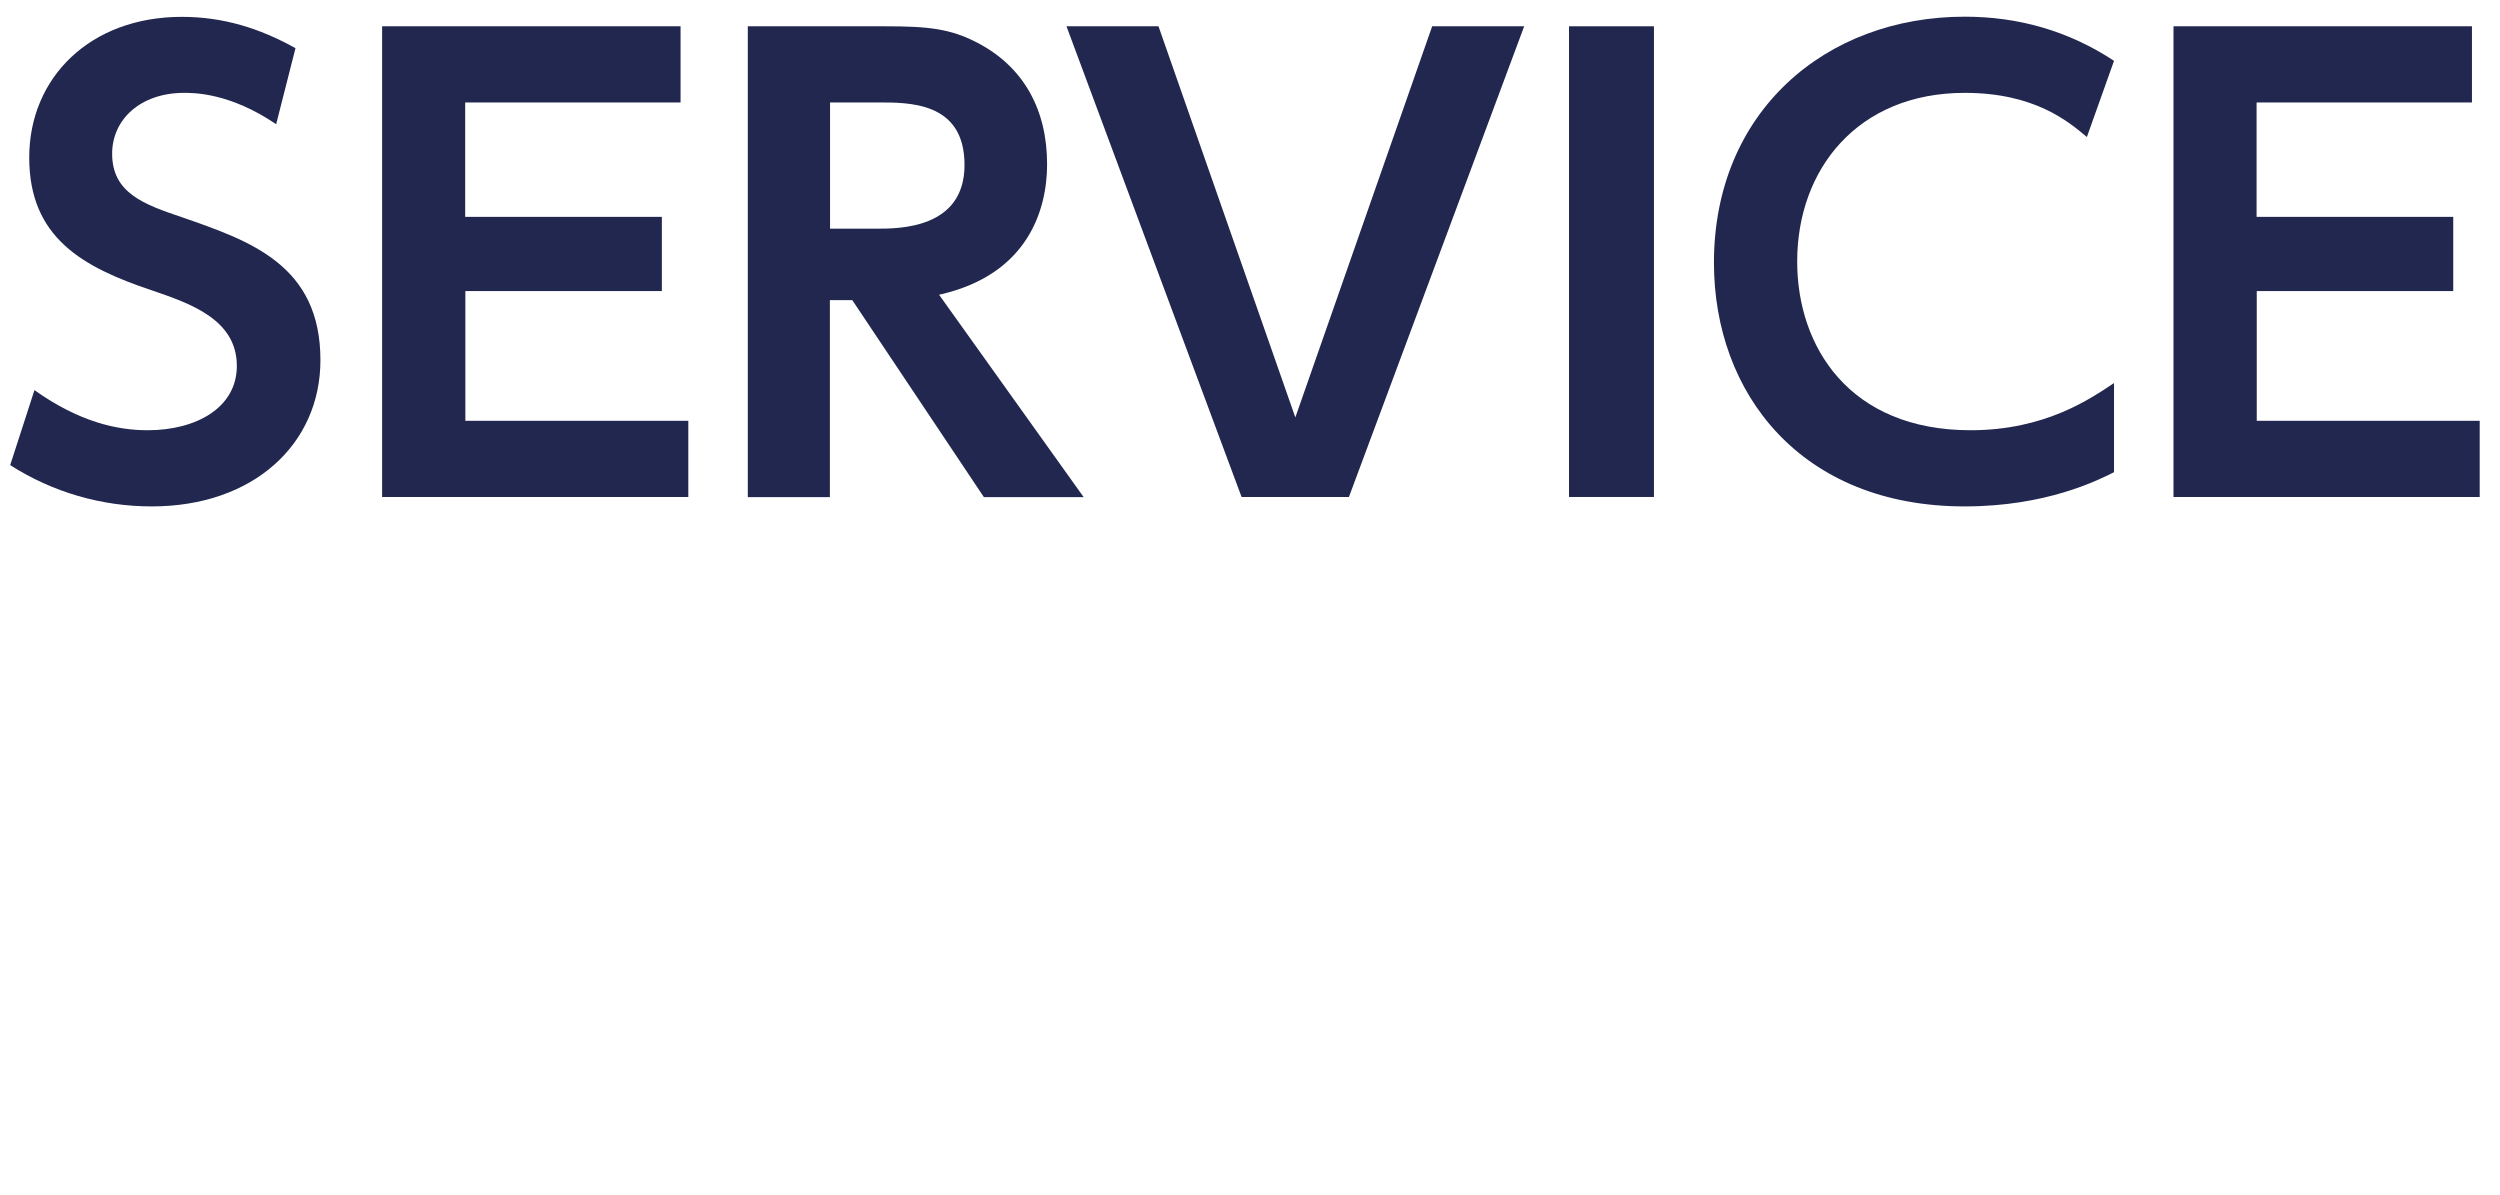 <?xml version="1.0" encoding="UTF-8"?>
<svg id="_レイヤー_2" data-name="レイヤー 2" xmlns="http://www.w3.org/2000/svg" width="52.33mm" height="25.01mm" viewBox="0 0 148.34 70.9">
  <defs>
    <style>
      .cls-1 {
        fill: none;
      }

      .cls-2 {
        fill: #21274f;
      }
    </style>
  </defs>
  <g id="_レイヤー_1-2" data-name="レイヤー 1">
    <rect class="cls-1" width="148.34" height="70.9"/>
    <g>
      <path class="cls-2" d="m16.38,7.37c-2.73-1.86-4.87-1.86-5.46-1.86-2.59,0-4.27,1.58-4.27,3.61,0,2.34,1.89,3.01,4.17,3.78,4.03,1.4,8.19,2.83,8.19,8.47,0,4.97-3.96,8.68-10.01,8.68-2.98,0-5.88-.84-8.4-2.45l1.44-4.45c2.66,1.89,4.9,2.38,6.72,2.38,2.87,0,5.29-1.33,5.29-3.82,0-2.77-2.8-3.71-5.04-4.48-4.1-1.37-7.28-3.12-7.28-7.88S5.36,1,10.78,1c2.45,0,4.62.67,6.75,1.86l-1.15,4.52Z"/>
      <path class="cls-2" d="m39.27,12.86v4.41h-11.66v7.7h13.23v4.52h-18.17V1.56h17.71v4.52h-12.78v6.79h11.66Z"/>
      <path class="cls-2" d="m52.5,1.56c2.59,0,3.89.14,5.5.98,2.76,1.44,4.13,3.99,4.13,7.21,0,2.62-1.08,6.55-6.41,7.74l8.58,12.01h-5.92l-7.81-11.69h-1.33v11.69h-4.87V1.56h8.12Zm-3.25,4.52v7.49h2.77c1.33,0,5.21,0,5.21-3.78s-3.33-3.71-5.18-3.71h-2.8Z"/>
      <path class="cls-2" d="m68.74,1.56l8.12,23.21L84.98,1.56h5.46l-10.4,27.93h-6.37L63.28,1.56h5.46Z"/>
      <path class="cls-2" d="m98.14,1.56v27.93h-5.04V1.56h5.04Z"/>
      <path class="cls-2" d="m125.44,28.02c-.98.49-4.03,2.03-8.86,2.03-9.73,0-14.88-6.72-14.88-14.46,0-8.96,6.62-14.6,14.88-14.6,3.19,0,6.16.84,8.86,2.62l-1.61,4.52c-1.12-.94-3.12-2.62-7.25-2.62-6.34,0-9.94,4.52-9.94,10.01,0,5.04,3.08,10.01,10.29,10.01,4.45,0,7.14-1.89,8.51-2.8v5.29Z"/>
      <path class="cls-2" d="m145.57,12.86v4.41h-11.66v7.7h13.23v4.52h-18.17V1.56h17.71v4.52h-12.78v6.79h11.66Z"/>
    </g>
  </g>
</svg>